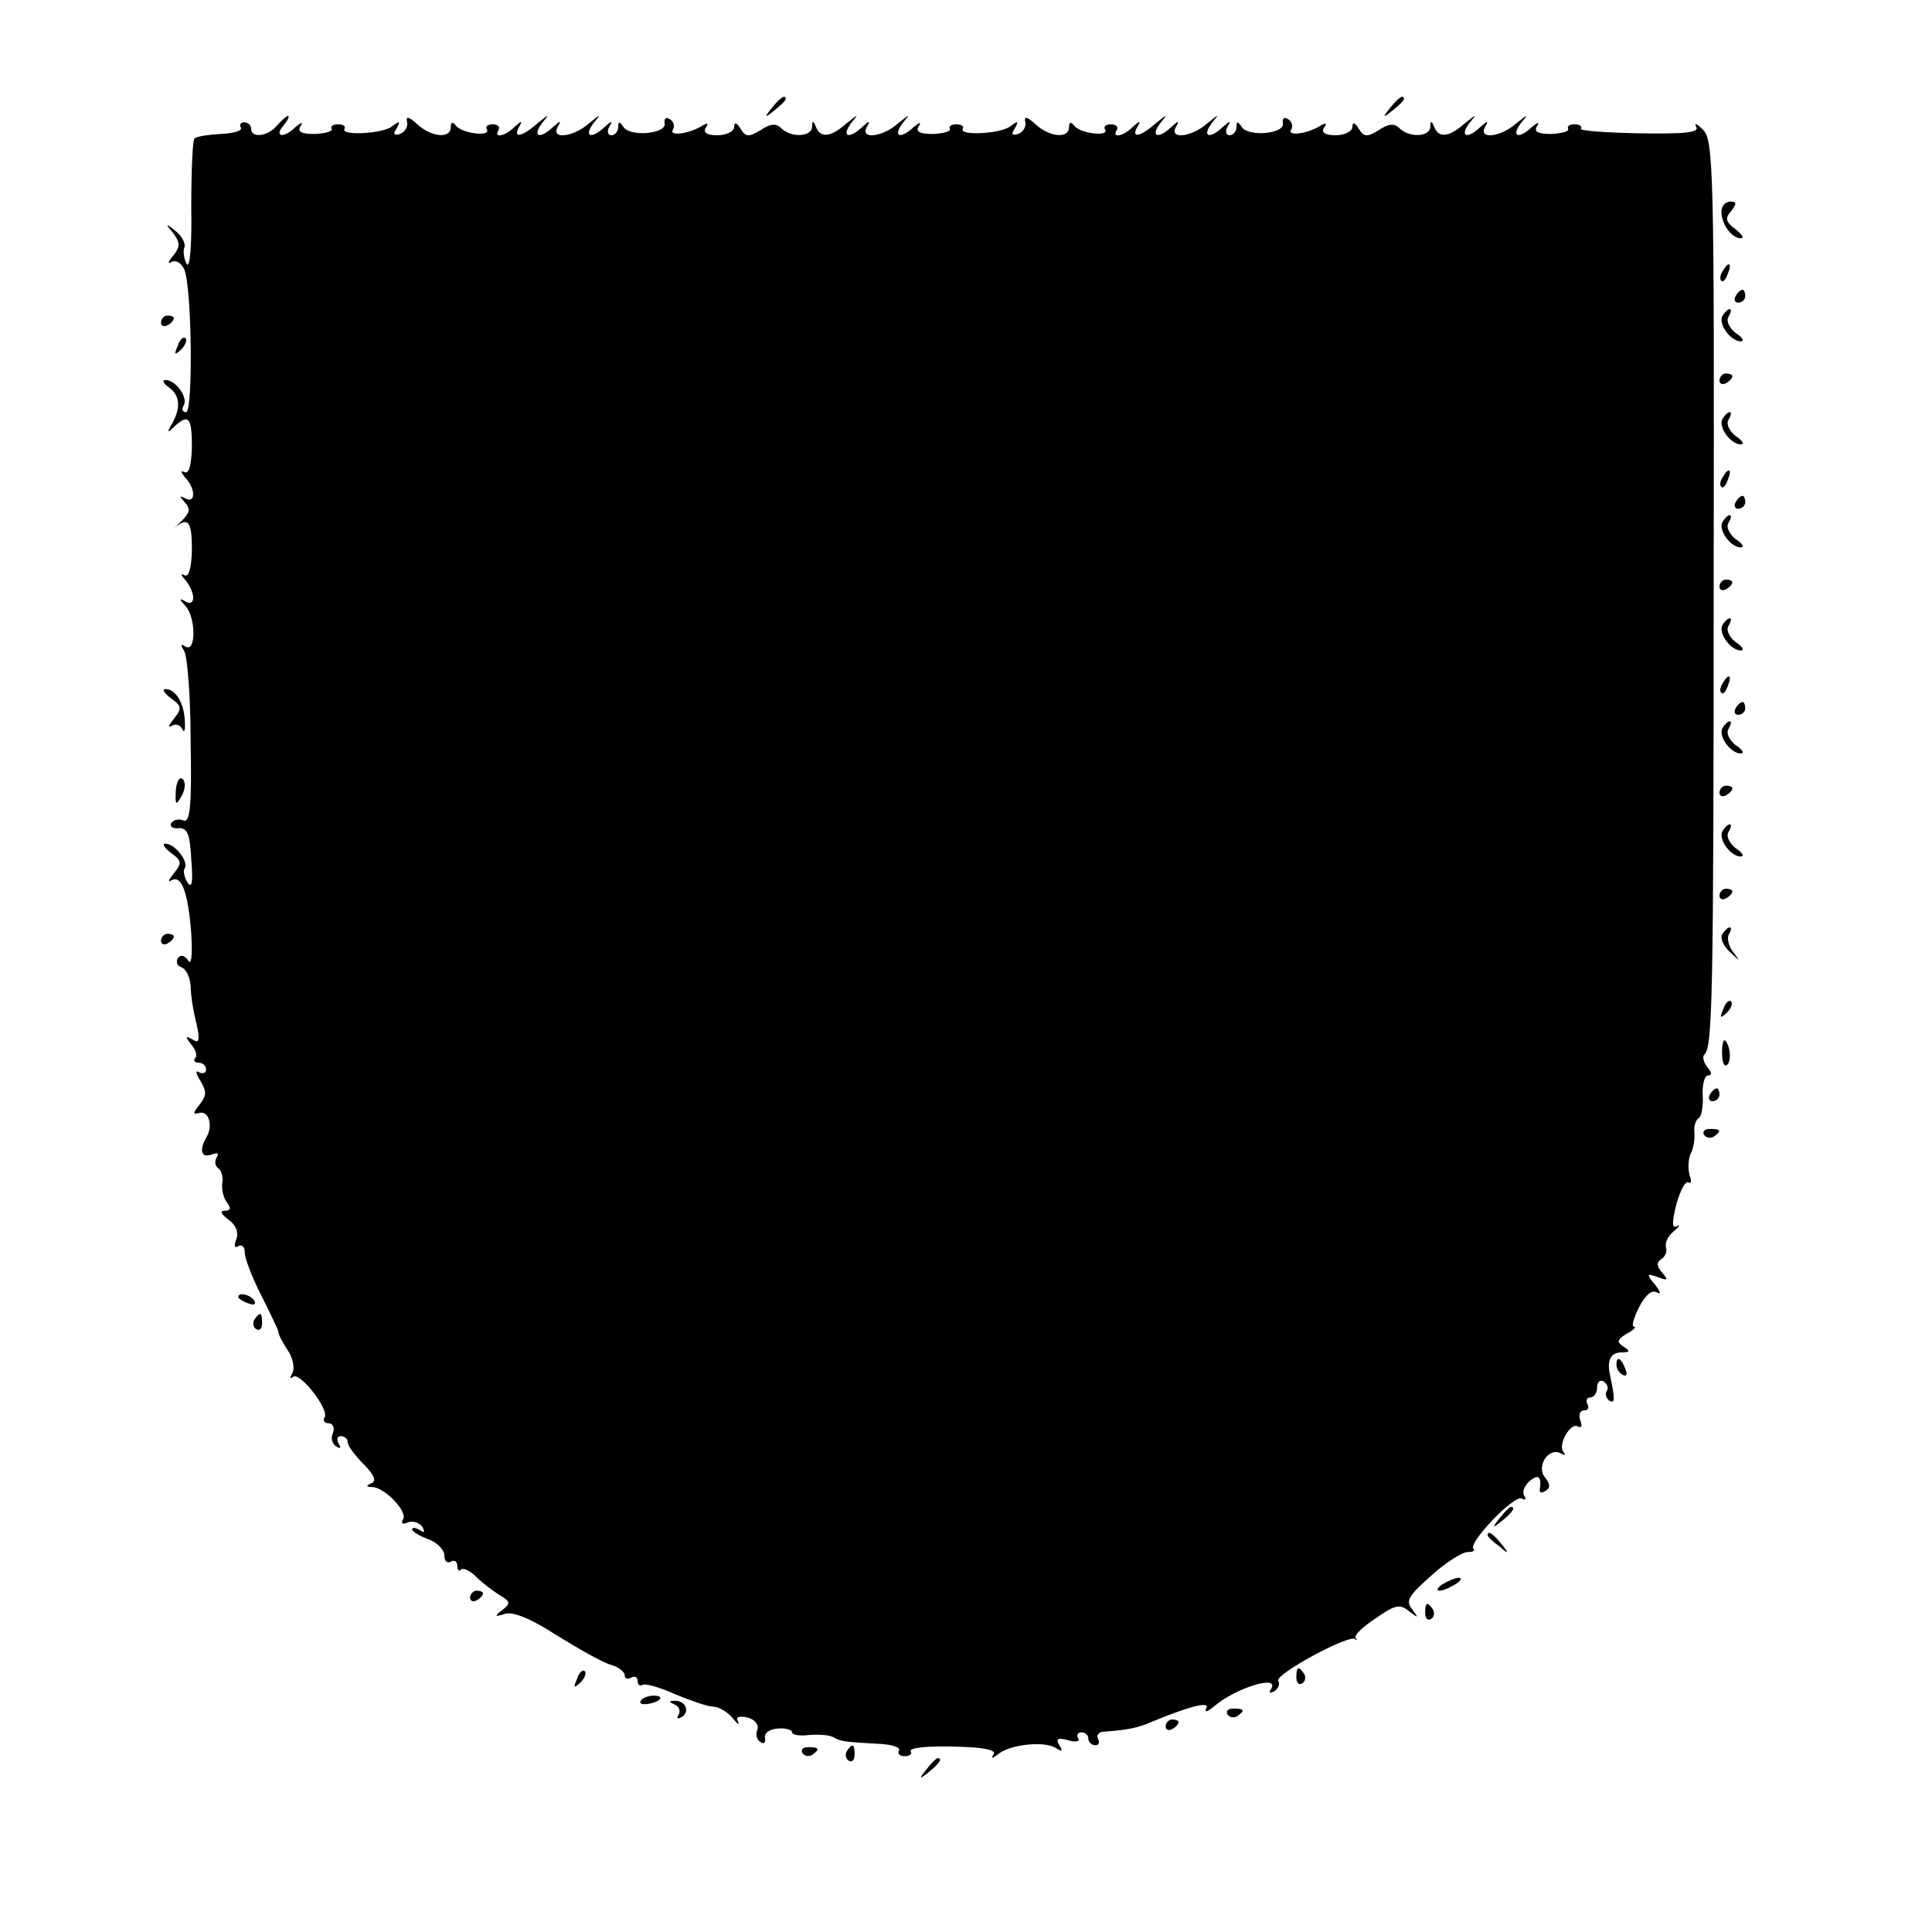 <?xml version="1.0" standalone="no"?>
<!DOCTYPE svg PUBLIC "-//W3C//DTD SVG 20010904//EN"
 "http://www.w3.org/TR/2001/REC-SVG-20010904/DTD/svg10.dtd">
<svg version="1.0" xmlns="http://www.w3.org/2000/svg"
 width="300pt" height="300pt" viewBox="0 0 300 300"
 preserveAspectRatio="xMidYMid meet">
<g transform="translate(0,300) scale(0.1,-0.1)"
fill="#000000" stroke="none">
<path d="M1199 2833 c-13 -16 -12 -17 4 -4 9 7 17 15 17 17 0 8 -8 3 -21 -13z"/>
<path d="M2159 2833 c-13 -16 -12 -17 4 -4 9 7 17 15 17 17 0 8 -8 3 -21 -13z"/>
<path d="M430 2805 c-14 -17 -40 -20 -40 -5 0 6 -5 10 -11 10 -5 0 -8 -4 -5
-8 3 -5 -11 -9 -31 -10 -20 -1 -38 -4 -41 -7 -3 -3 -5 -51 -5 -107 1 -57 -2
-96 -7 -88 -4 7 -6 18 -4 25 3 6 -3 18 -13 26 -16 13 -17 12 -4 -3 11 -15 11
-21 0 -35 -8 -9 -9 -14 -3 -10 7 4 15 -1 20 -11 12 -26 14 -222 3 -222 -6 0
-7 5 -4 10 8 12 -12 40 -28 40 -6 0 -3 -6 6 -12 17 -13 18 -32 3 -58 -7 -12
-6 -13 5 -2 22 20 27 14 27 -33 -1 -29 -5 -42 -12 -38 -6 3 -5 0 1 -8 17 -17
17 -42 1 -33 -10 5 -10 4 -1 -6 9 -10 8 -16 -5 -29 -10 -9 -13 -13 -8 -8 19
14 24 6 24 -38 -1 -29 -5 -42 -12 -38 -6 3 -5 0 2 -8 6 -7 12 -19 12 -27 0 -8
-5 -10 -12 -6 -10 6 -10 4 0 -7 16 -17 17 -73 0 -63 -8 5 -8 3 -2 -7 5 -8 10
-71 10 -141 2 -100 -1 -126 -11 -122 -7 3 -16 1 -19 -4 -3 -5 2 -9 11 -8 14 1
18 -9 20 -49 3 -35 1 -46 -6 -35 -5 8 -7 18 -4 22 6 11 -16 38 -30 38 -6 0 -2
-6 8 -14 17 -12 18 -16 5 -32 -8 -10 -10 -15 -4 -11 16 9 26 -18 31 -83 2 -35
0 -50 -5 -41 -6 8 -12 9 -16 3 -3 -6 -1 -12 6 -14 7 -3 13 -15 14 -29 0 -13 4
-39 9 -58 6 -27 4 -32 -6 -25 -11 6 -12 5 -2 -8 7 -8 10 -18 6 -21 -3 -4 -1
-7 5 -7 7 0 12 -5 12 -11 0 -5 -5 -7 -11 -4 -6 4 -5 -2 2 -13 10 -17 10 -23
-1 -37 -11 -14 -11 -16 0 -13 14 3 21 -19 11 -37 -12 -21 -9 -33 7 -28 10 4
13 2 8 -5 -3 -6 -2 -13 3 -16 5 -4 8 -14 6 -24 -1 -9 2 -23 8 -30 6 -8 5 -12
-4 -12 -8 0 -6 -5 6 -14 11 -8 16 -19 12 -30 -4 -10 -3 -15 3 -11 6 3 10 -1
10 -10 0 -8 11 -38 25 -65 14 -28 26 -53 27 -57 0 -5 7 -18 15 -30 8 -12 11
-28 7 -35 -4 -7 -4 -10 1 -6 10 9 57 -51 49 -63 -3 -5 0 -9 6 -9 7 0 10 -7 7
-15 -4 -8 -1 -17 5 -21 7 -4 8 -3 4 4 -4 7 -2 12 3 12 6 0 11 -4 11 -10 0 -5
11 -20 25 -34 16 -16 20 -26 12 -29 -9 -4 -9 -6 1 -6 20 -1 55 -38 48 -50 -4
-6 -1 -9 7 -5 8 3 18 0 23 -7 4 -8 3 -10 -4 -5 -7 4 -12 5 -12 1 0 -3 11 -10
25 -15 14 -5 25 -17 25 -25 0 -9 4 -13 10 -10 5 3 10 1 10 -6 0 -7 3 -10 6 -6
3 3 14 -2 23 -11 10 -10 26 -22 37 -29 17 -10 17 -13 4 -23 -13 -10 -12 -11 4
-6 12 4 40 -7 80 -33 34 -21 71 -42 84 -46 12 -3 22 -11 22 -16 0 -6 5 -7 10
-4 6 3 10 1 10 -5 0 -6 4 -9 8 -6 4 2 27 -4 51 -15 24 -10 50 -19 58 -19 9 0
22 -8 30 -17 8 -10 12 -13 9 -6 -4 7 1 9 15 6 11 -3 18 -11 15 -19 -3 -7 -1
-16 5 -19 5 -4 8 -1 7 6 -2 8 7 14 20 15 12 1 22 -2 22 -6 0 -4 12 -6 27 -4
15 1 32 0 38 -4 10 -6 17 -7 73 -10 18 -1 31 -6 28 -10 -3 -5 1 -9 9 -9 8 0
12 4 9 8 -2 5 27 8 65 7 48 -1 68 -5 64 -12 -5 -7 -2 -7 8 1 18 14 70 20 88 9
10 -7 12 -5 6 4 -6 10 -3 12 13 8 12 -4 20 -2 16 3 -3 5 0 9 5 9 6 0 11 -4 11
-10 0 -5 5 -10 11 -10 5 0 7 4 4 10 -3 5 1 11 9 11 39 3 53 6 76 16 58 24 90
32 83 20 -3 -7 2 -5 13 4 33 28 101 49 88 27 -4 -7 -3 -8 5 -4 6 4 9 11 6 16
-6 10 109 72 119 65 3 -3 4 -2 1 2 -3 3 11 17 31 30 30 21 38 23 52 11 15 -11
15 -11 5 3 -11 13 -6 21 29 52 23 21 49 37 57 37 8 0 12 2 9 5 -9 9 64 85 75
78 6 -3 7 -1 4 4 -4 6 0 16 8 23 14 12 19 7 16 -13 -1 -5 3 -6 9 -2 8 5 7 11
-1 21 -14 17 6 48 25 37 6 -3 8 -3 4 2 -10 11 11 47 22 40 6 -3 7 1 4 9 -3 9
-1 16 6 16 6 0 8 4 5 10 -3 5 -1 10 4 10 6 0 11 7 11 16 0 8 5 12 10 9 6 -4 8
-10 5 -15 -3 -5 -1 -11 4 -15 9 -5 9 2 1 40 -5 23 1 35 18 35 13 0 14 2 3 9
-11 7 -10 11 5 20 11 6 16 11 11 11 -4 0 0 14 8 30 10 19 20 28 28 23 7 -4 5
2 -3 12 -14 17 -13 18 4 12 16 -6 17 -5 7 7 -9 10 -9 16 -1 21 6 4 9 12 7 18
-2 7 3 18 12 25 9 8 11 11 5 8 -8 -4 -8 5 -1 34 6 21 14 37 19 34 4 -3 5 2 2
10 -3 9 -3 24 1 34 5 9 7 24 6 34 -1 9 2 19 7 22 4 2 7 19 6 35 -1 17 3 31 8
31 7 0 6 5 -1 13 -6 8 -8 17 -4 20 12 13 14 84 14 746 1 626 0 675 -17 690 -9
9 -14 11 -10 4 5 -9 -18 -11 -88 -10 -52 1 -93 4 -91 7 2 4 -2 7 -10 7 -8 0
-12 -3 -10 -7 2 -4 -9 -7 -26 -8 -20 0 -27 3 -23 11 5 8 3 8 -7 0 -20 -19 -33
-16 -18 5 13 16 13 16 -7 0 -24 -21 -59 -25 -48 -5 6 10 4 10 -7 0 -20 -19
-33 -16 -18 5 13 16 13 16 -7 0 -24 -21 -40 -23 -47 -5 -4 10 -6 10 -6 0 -1
-16 -33 -17 -48 -2 -8 8 -17 7 -32 -3 -18 -11 -23 -11 -31 2 -6 10 -10 11 -10
3 0 -7 -12 -13 -26 -13 -16 0 -23 4 -18 12 5 7 3 8 -7 2 -20 -12 -51 -16 -44
-5 3 5 1 13 -5 16 -6 4 -9 1 -8 -6 4 -17 -54 -22 -64 -6 -6 9 -8 9 -8 0 0 -7
-5 -13 -11 -13 -5 0 -7 6 -3 13 6 10 4 10 -7 0 -20 -19 -33 -16 -18 5 13 16
13 16 -7 0 -24 -21 -59 -25 -48 -5 6 10 4 10 -7 0 -20 -19 -33 -16 -18 5 13
16 13 16 -7 0 -24 -21 -38 -23 -28 -5 6 10 4 10 -7 0 -15 -15 -33 -18 -25 -5
3 5 -1 9 -9 9 -8 0 -12 -4 -9 -8 7 -12 -40 -6 -48 6 -5 6 -8 6 -8 -2 0 -19
-30 -16 -52 4 -13 12 -18 13 -16 4 2 -7 -3 -16 -11 -19 -10 -3 -11 0 -5 9 6
11 5 12 -7 3 -15 -12 -81 -15 -74 -4 2 4 -2 7 -10 7 -8 0 -12 -3 -10 -7 2 -4
-9 -7 -26 -8 -20 0 -27 3 -23 11 5 8 3 8 -7 0 -20 -19 -33 -16 -18 5 13 16 13
16 -7 0 -24 -21 -59 -25 -48 -5 6 10 4 10 -7 0 -20 -19 -33 -16 -18 5 13 16
13 16 -7 0 -24 -21 -40 -23 -47 -5 -4 10 -6 10 -6 0 -1 -16 -33 -17 -48 -2 -8
8 -17 7 -32 -3 -18 -11 -23 -11 -31 2 -6 10 -10 11 -10 3 0 -7 -12 -13 -26
-13 -16 0 -23 4 -18 12 5 7 3 8 -7 2 -20 -12 -51 -16 -44 -5 3 5 1 13 -5 16
-6 4 -9 1 -8 -6 4 -17 -54 -22 -64 -6 -6 9 -8 9 -8 0 0 -7 -5 -13 -11 -13 -5
0 -7 6 -3 13 6 10 4 10 -7 0 -20 -19 -33 -16 -18 5 13 16 13 16 -7 0 -24 -21
-59 -25 -48 -5 6 10 4 10 -7 0 -20 -19 -33 -16 -18 5 13 16 13 16 -7 0 -24
-21 -38 -23 -28 -5 6 10 4 10 -7 0 -15 -15 -33 -18 -25 -5 3 5 -1 9 -9 9 -8 0
-12 -4 -9 -8 7 -12 -40 -6 -48 6 -5 6 -8 6 -8 -2 0 -19 -30 -16 -52 4 -13 12
-18 13 -16 4 2 -7 -3 -16 -11 -19 -10 -3 -11 0 -5 9 6 11 5 12 -7 3 -15 -12
-81 -15 -74 -4 2 4 -2 7 -10 7 -8 0 -12 -3 -10 -7 2 -4 -9 -7 -26 -8 -20 0
-27 3 -23 11 5 8 3 8 -7 0 -18 -18 -34 -16 -19 2 7 8 10 15 7 15 -2 0 -10 -7
-17 -15z"/>
<path d="M2673 2671 c0 -19 16 -41 30 -41 6 0 2 6 -8 14 -15 11 -17 17 -7 28
9 12 9 15 -1 15 -8 0 -14 -7 -14 -16z"/>
<path d="M2675 2579 c-4 -6 -5 -12 -2 -15 2 -3 7 2 10 11 7 17 1 20 -8 4z"/>
<path d="M2695 2540 c-3 -5 -1 -10 4 -10 6 0 11 5 11 10 0 6 -2 10 -4 10 -3 0
-8 -4 -11 -10z"/>
<path d="M2675 2510 c-8 -12 12 -40 28 -40 6 0 3 6 -8 13 -10 8 -15 19 -11 25
4 7 5 12 2 12 -3 0 -8 -5 -11 -10z"/>
<path d="M250 2499 c0 -5 5 -7 10 -4 6 3 10 8 10 11 0 2 -4 4 -10 4 -5 0 -10
-5 -10 -11z"/>
<path d="M276 2463 c-6 -14 -5 -15 5 -6 7 7 10 15 7 18 -3 3 -9 -2 -12 -12z"/>
<path d="M2670 2409 c0 -5 5 -7 10 -4 6 3 10 8 10 11 0 2 -4 4 -10 4 -5 0 -10
-5 -10 -11z"/>
<path d="M2675 2350 c-8 -12 12 -40 28 -40 6 0 3 6 -8 13 -10 8 -15 19 -11 25
4 7 5 12 2 12 -3 0 -8 -5 -11 -10z"/>
<path d="M2675 2259 c-4 -6 -5 -12 -2 -15 2 -3 7 2 10 11 7 17 1 20 -8 4z"/>
<path d="M2695 2220 c-3 -5 -1 -10 4 -10 6 0 11 5 11 10 0 6 -2 10 -4 10 -3 0
-8 -4 -11 -10z"/>
<path d="M2675 2190 c-8 -12 12 -40 28 -40 6 0 3 6 -8 13 -10 8 -15 19 -11 25
4 7 5 12 2 12 -3 0 -8 -5 -11 -10z"/>
<path d="M2670 2089 c0 -5 5 -7 10 -4 6 3 10 8 10 11 0 2 -4 4 -10 4 -5 0 -10
-5 -10 -11z"/>
<path d="M2675 2030 c-8 -12 12 -40 28 -40 6 0 3 6 -8 13 -10 8 -15 19 -11 25
4 7 5 12 2 12 -3 0 -8 -5 -11 -10z"/>
<path d="M2675 1939 c-4 -6 -5 -12 -2 -15 2 -3 7 2 10 11 7 17 1 20 -8 4z"/>
<path d="M265 1916 c17 -12 18 -16 5 -32 -8 -10 -10 -15 -3 -11 6 4 13 1 16
-5 3 -7 5 -2 4 12 -1 28 -14 50 -30 50 -6 0 -2 -6 8 -14z"/>
<path d="M2695 1900 c-3 -5 -1 -10 4 -10 6 0 11 5 11 10 0 6 -2 10 -4 10 -3 0
-8 -4 -11 -10z"/>
<path d="M2675 1870 c-8 -12 12 -40 28 -40 6 0 3 6 -8 13 -10 8 -15 19 -11 25
4 7 5 12 2 12 -3 0 -8 -5 -11 -10z"/>
<path d="M273 1772 c-1 -22 0 -24 9 -8 6 10 6 22 2 26 -5 5 -10 -3 -11 -18z"/>
<path d="M2670 1769 c0 -5 5 -7 10 -4 6 3 10 8 10 11 0 2 -4 4 -10 4 -5 0 -10
-5 -10 -11z"/>
<path d="M2675 1710 c-8 -12 12 -40 28 -40 6 0 3 6 -8 13 -10 8 -15 19 -11 25
4 7 5 12 2 12 -3 0 -8 -5 -11 -10z"/>
<path d="M2670 1609 c0 -5 5 -7 10 -4 6 3 10 8 10 11 0 2 -4 4 -10 4 -5 0 -10
-5 -10 -11z"/>
<path d="M2674 1549 c-3 -6 2 -18 12 -27 17 -16 17 -16 5 0 -7 9 -10 22 -6 28
3 5 4 10 1 10 -3 0 -8 -5 -12 -11z"/>
<path d="M250 1539 c0 -5 5 -7 10 -4 6 3 10 8 10 11 0 2 -4 4 -10 4 -5 0 -10
-5 -10 -11z"/>
<path d="M2676 1433 c-6 -14 -5 -15 5 -6 7 7 10 15 7 18 -3 3 -9 -2 -12 -12z"/>
<path d="M2674 1365 c0 -13 3 -22 7 -19 8 4 6 30 -2 38 -3 3 -5 -5 -5 -19z"/>
<path d="M2655 1300 c-3 -5 -1 -10 4 -10 6 0 11 5 11 10 0 6 -2 10 -4 10 -3 0
-8 -4 -11 -10z"/>
<path d="M2646 1238 c3 -5 10 -6 15 -3 13 9 11 12 -6 12 -8 0 -12 -4 -9 -9z"/>
<path d="M370 986 c0 -2 7 -7 16 -10 8 -3 12 -2 9 4 -6 10 -25 14 -25 6z"/>
<path d="M395 951 c-3 -5 -2 -12 3 -15 5 -3 9 1 9 9 0 17 -3 19 -12 6z"/>
<path d="M2510 881 c0 -6 4 -13 10 -16 6 -3 7 1 4 9 -7 18 -14 21 -14 7z"/>
<path d="M2329 643 c-13 -16 -12 -17 4 -4 16 13 21 21 13 21 -2 0 -10 -8 -17
-17z"/>
<path d="M2310 616 c0 -2 8 -10 18 -17 15 -13 16 -12 3 4 -13 16 -21 21 -21
13z"/>
<path d="M2240 540 c-8 -5 -10 -10 -5 -10 6 0 17 5 25 10 8 5 11 10 5 10 -5 0
-17 -5 -25 -10z"/>
<path d="M730 519 c0 -5 5 -7 10 -4 6 3 10 8 10 11 0 2 -4 4 -10 4 -5 0 -10
-5 -10 -11z"/>
<path d="M2213 495 c0 -8 4 -12 9 -9 5 3 6 10 3 15 -9 13 -12 11 -12 -6z"/>
<path d="M896 393 c-6 -14 -5 -15 5 -6 7 7 10 15 7 18 -3 3 -9 -2 -12 -12z"/>
<path d="M2013 395 c0 -8 4 -12 9 -9 5 3 6 10 3 15 -9 13 -12 11 -12 -6z"/>
<path d="M995 359 c-3 -4 2 -6 10 -5 21 3 28 13 10 13 -9 0 -18 -4 -20 -8z"/>
<path d="M1048 353 c6 -2 9 -10 6 -15 -4 -7 -2 -8 5 -4 13 9 5 26 -12 25 -9 0
-8 -2 1 -6z"/>
<path d="M1906 338 c3 -5 10 -6 15 -3 13 9 11 12 -6 12 -8 0 -12 -4 -9 -9z"/>
<path d="M1810 319 c0 -5 5 -7 10 -4 6 3 10 8 10 11 0 2 -4 4 -10 4 -5 0 -10
-5 -10 -11z"/>
<path d="M1246 278 c3 -5 10 -6 15 -3 13 9 11 12 -6 12 -8 0 -12 -4 -9 -9z"/>
<path d="M1315 281 c-3 -5 -2 -12 3 -15 5 -3 9 1 9 9 0 17 -3 19 -12 6z"/>
<path d="M1439 253 c-13 -16 -12 -17 4 -4 16 13 21 21 13 21 -2 0 -10 -8 -17
-17z"/>
</g>
</svg>
